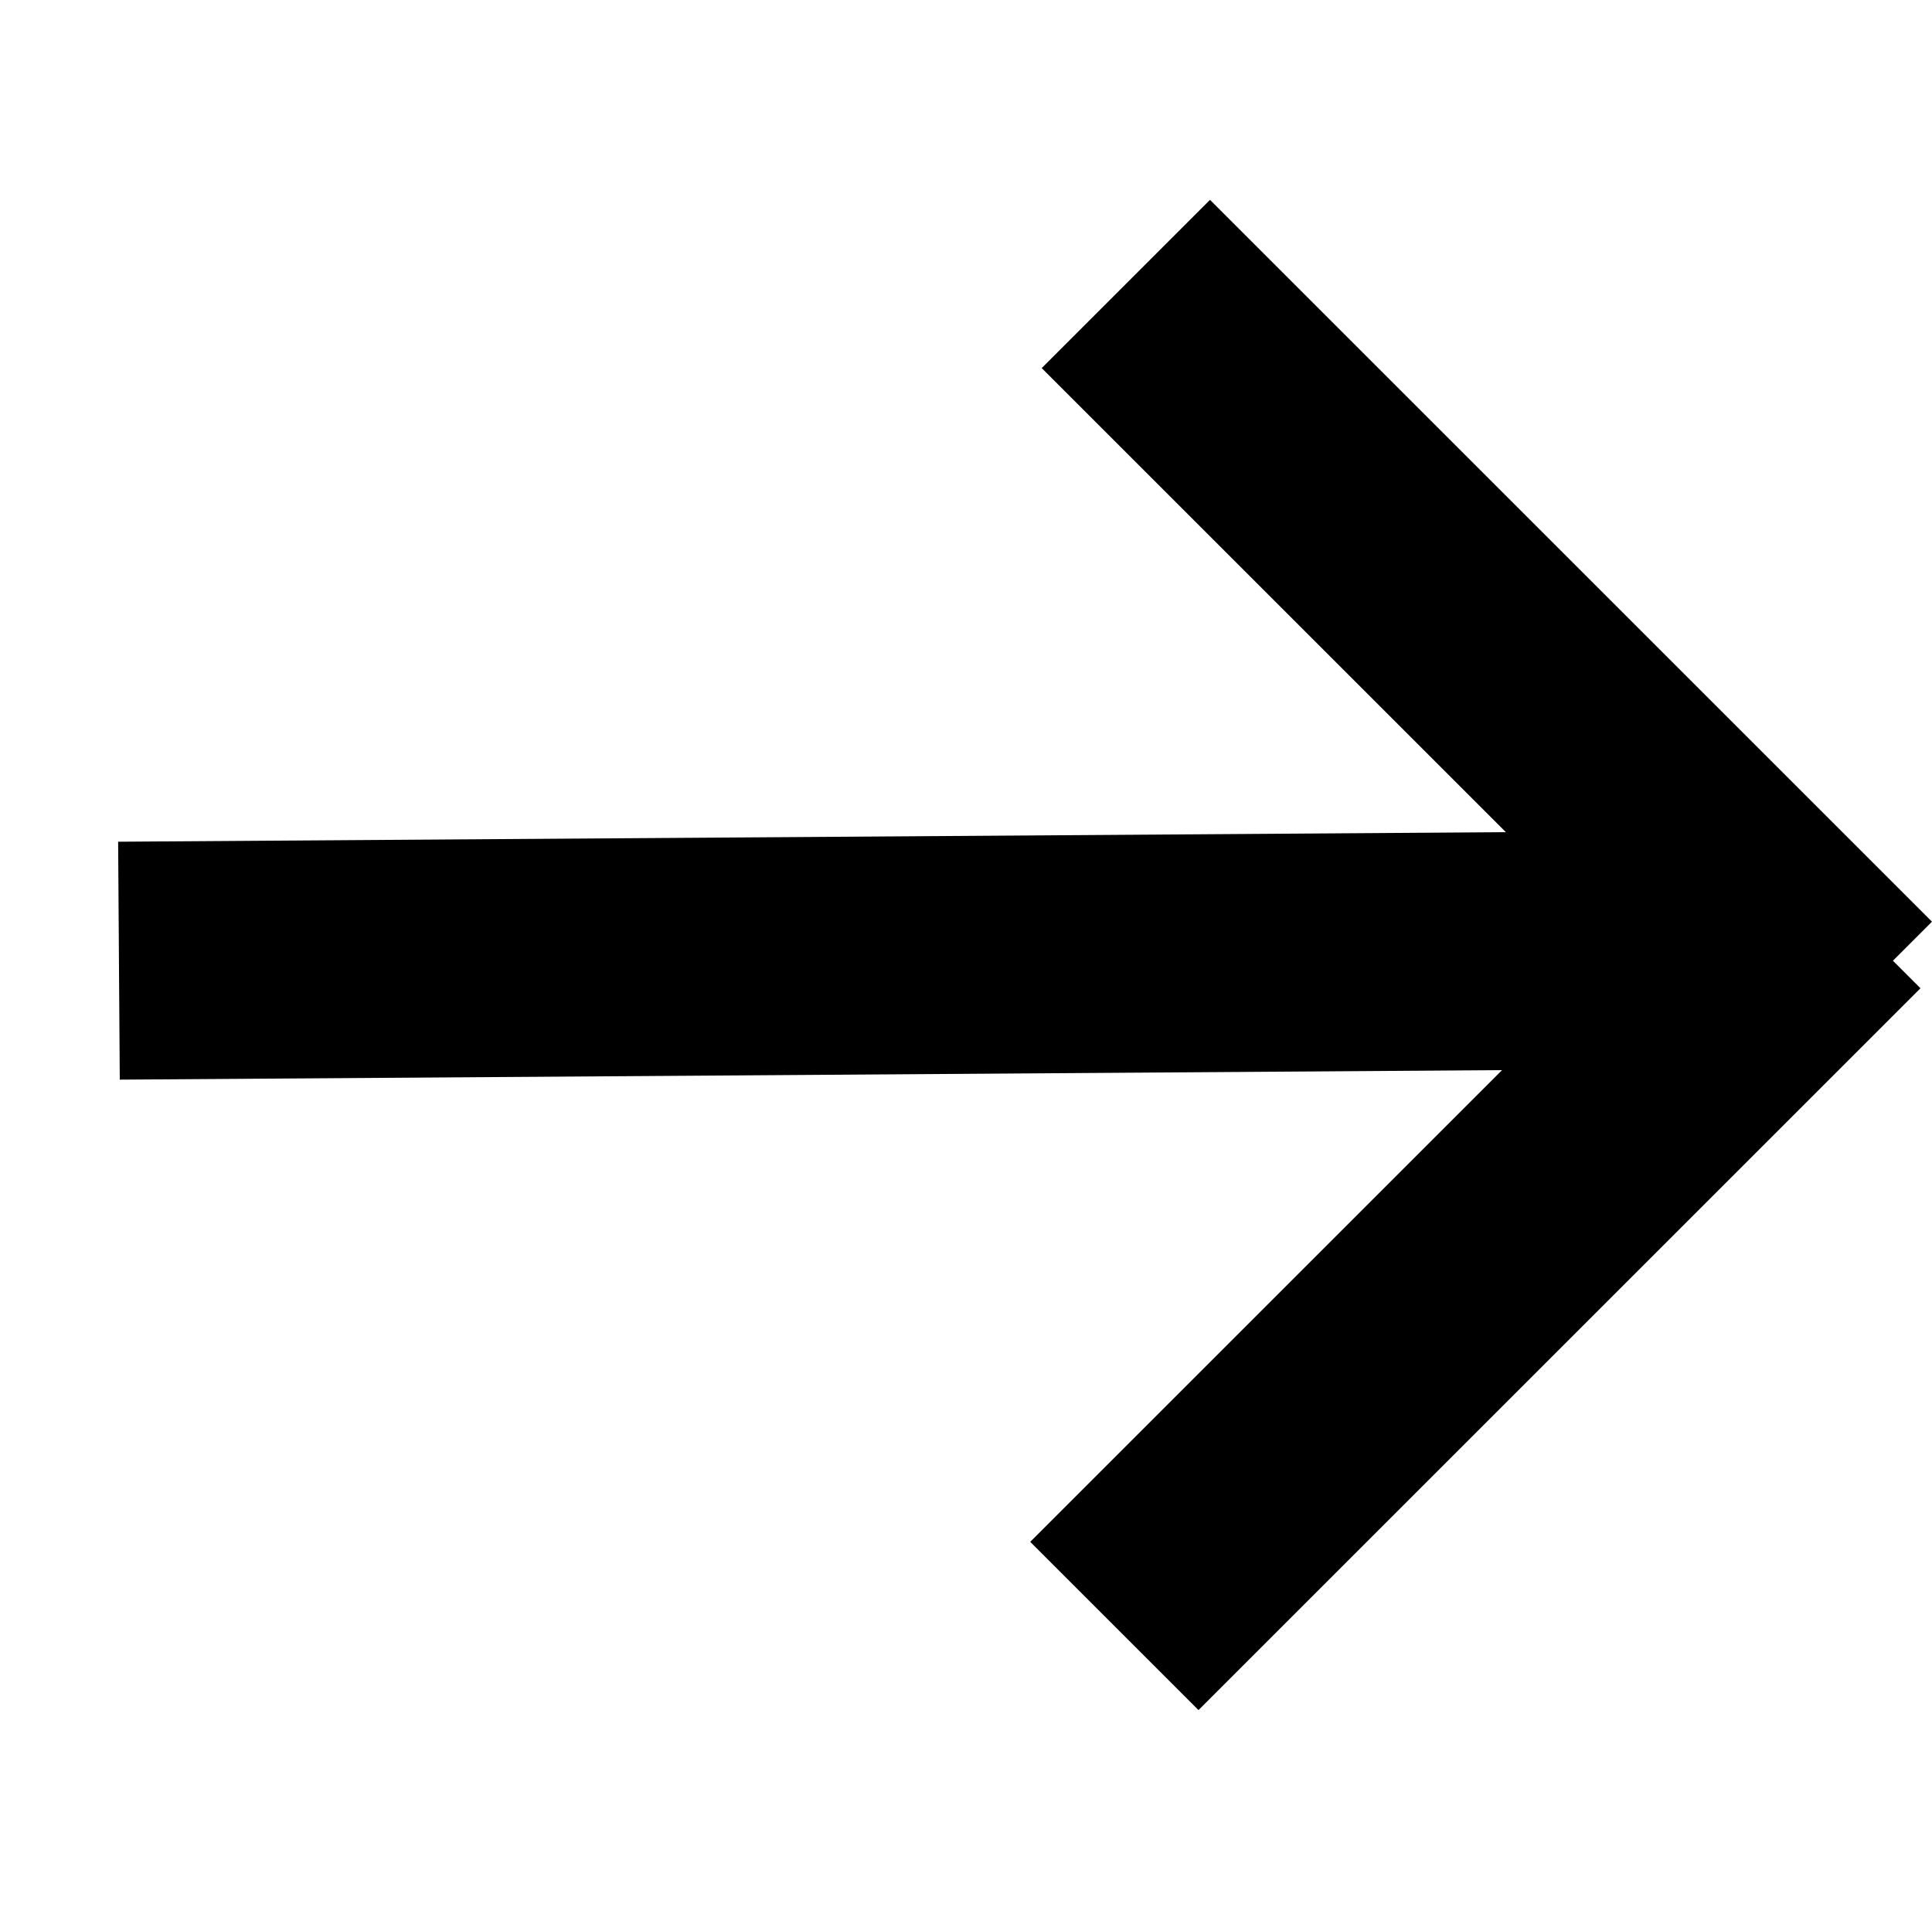 <svg xmlns="http://www.w3.org/2000/svg" width="16.237" height="16.054" viewBox="0 0 16.237 16.054">
  <g id="그룹_258" data-name="그룹 258" transform="translate(-441 -1013.879)">
    <line id="선_1" data-name="선 1" y1="10.006" x2="9.869" transform="translate(449.075 1014.879) rotate(45)" fill="none" stroke="#000" stroke-width="2"/>
    <line id="선_2" data-name="선 2" x2="8.581" transform="translate(450.462 1016.266) rotate(45)" fill="none" stroke="#000" stroke-width="2"/>
    <line id="선_3" data-name="선 3" x2="8.581" transform="translate(456.433 1021.479) rotate(135)" fill="none" stroke="#000" stroke-width="2"/>
  </g>
</svg>

